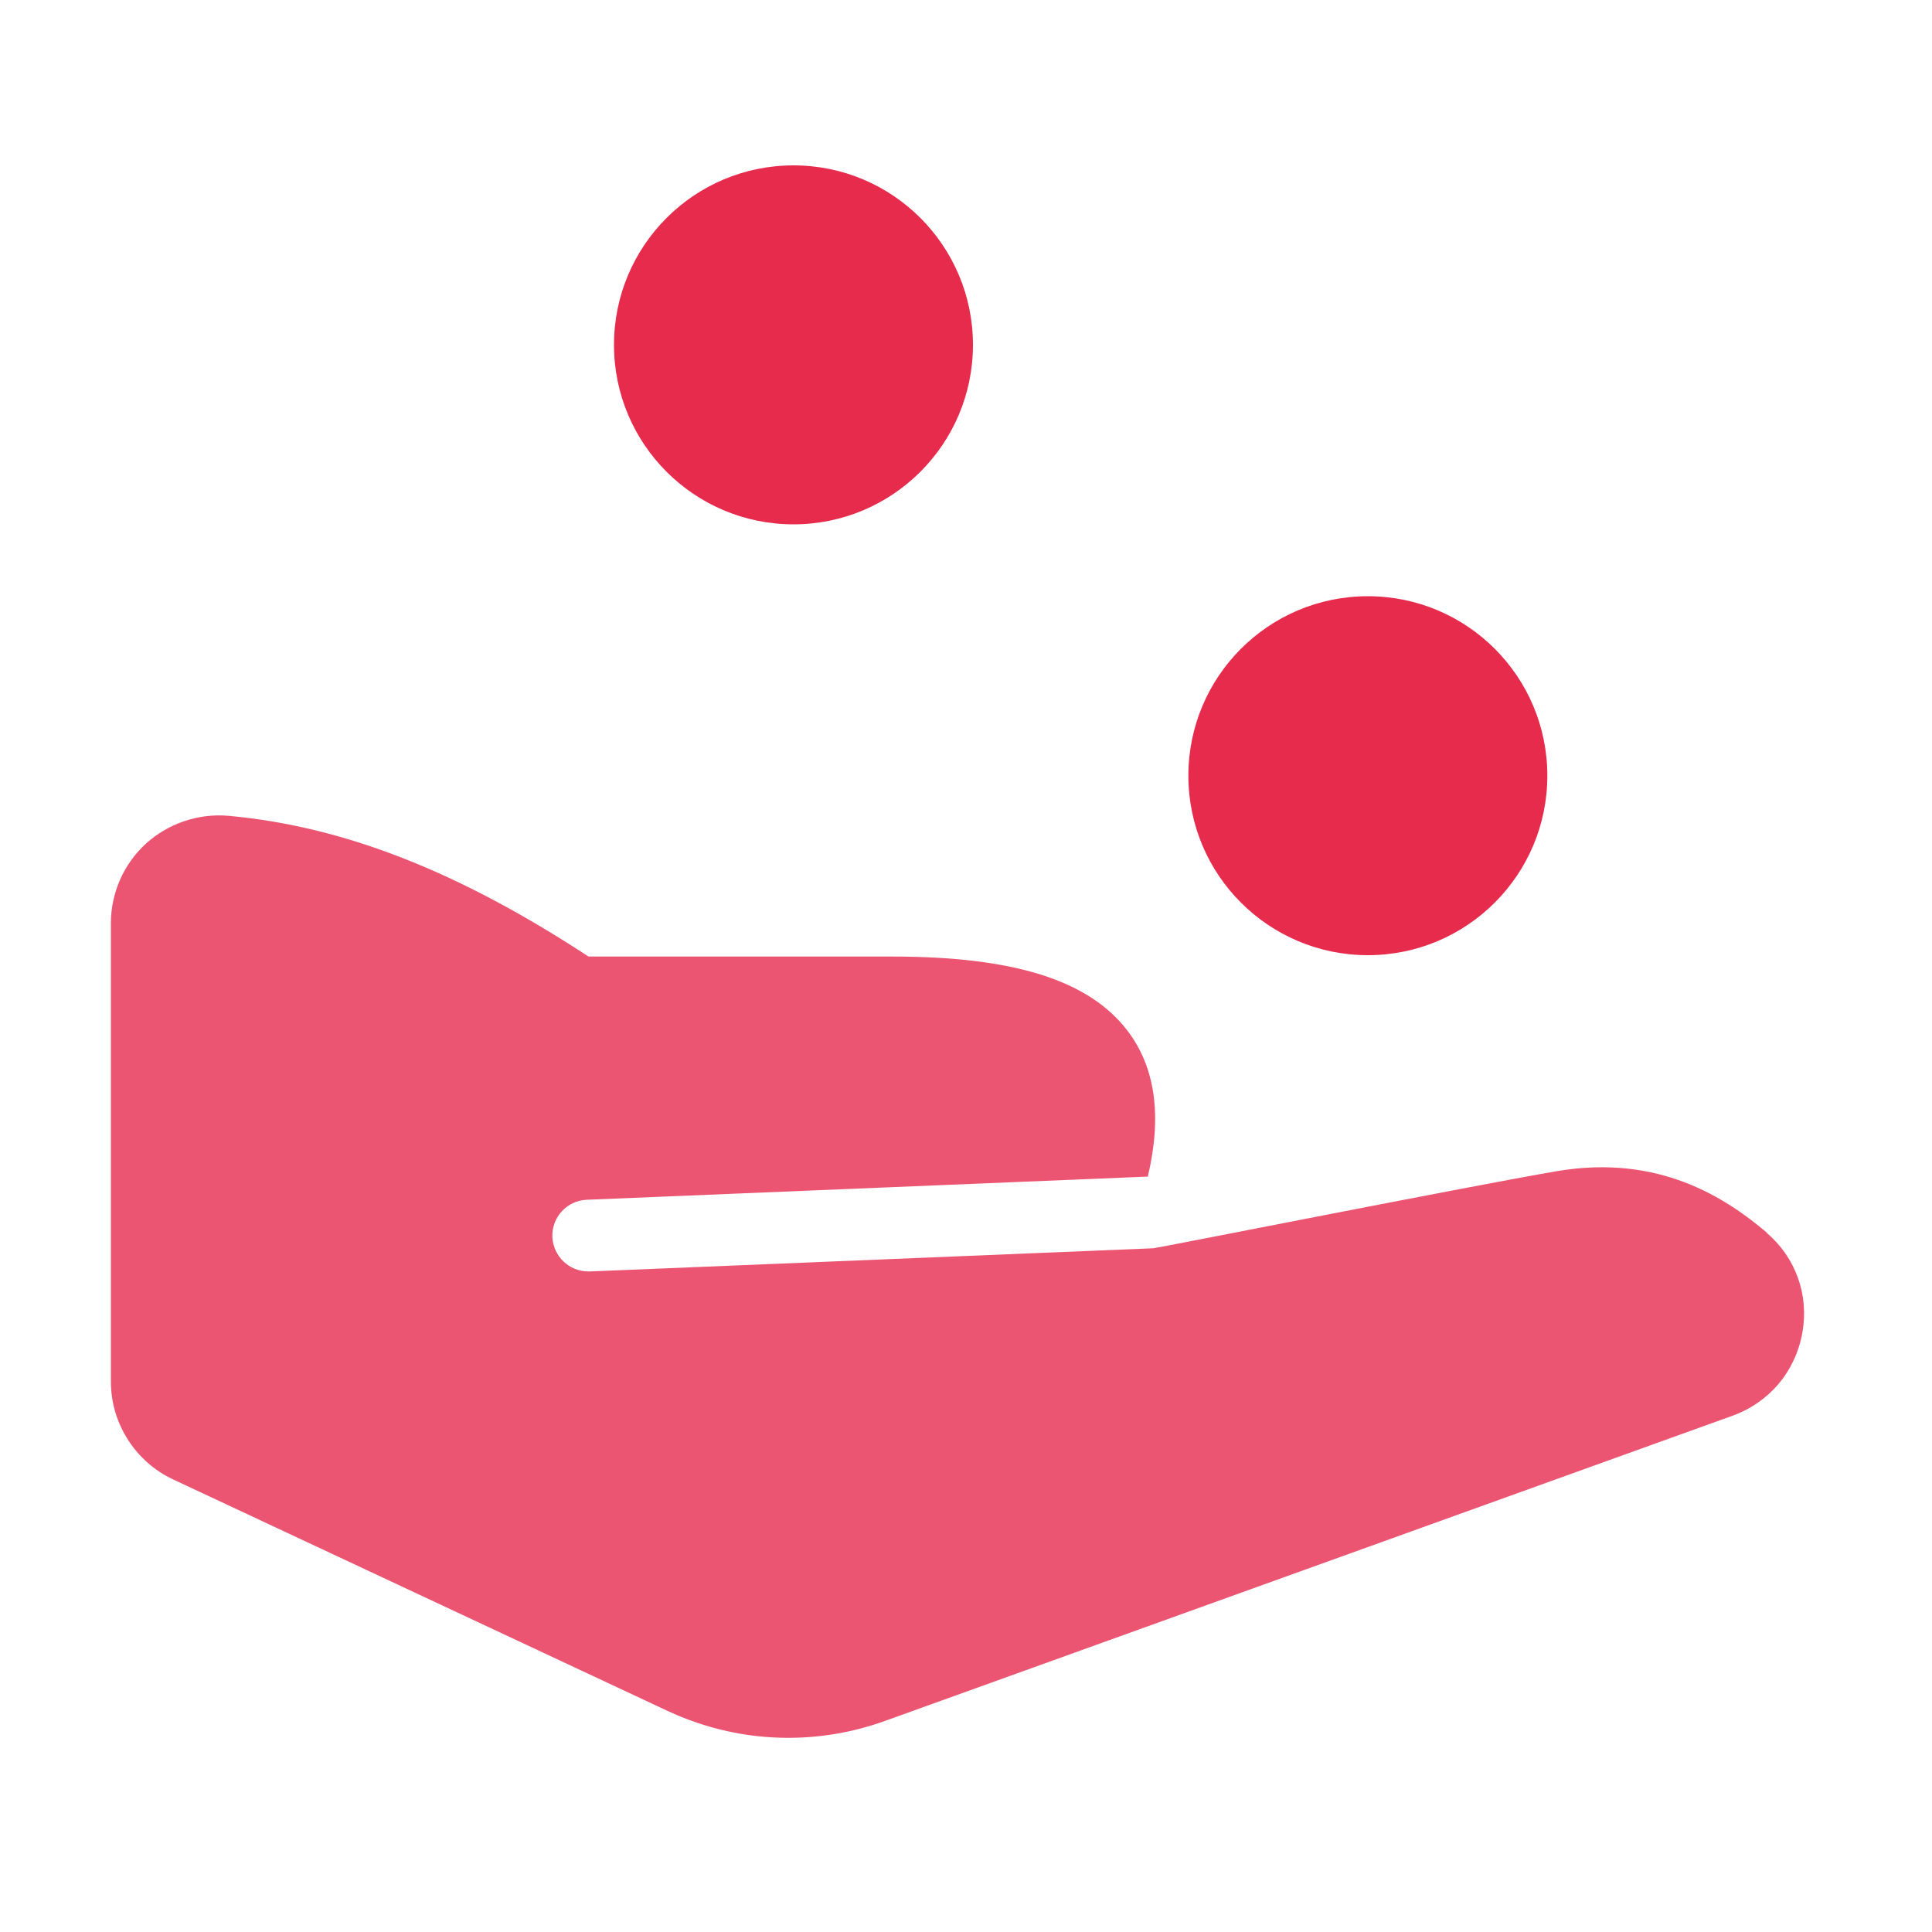 <?xml version="1.0" encoding="UTF-8"?>
<svg xmlns="http://www.w3.org/2000/svg" id="transport" viewBox="0 0 100 100">
  <circle cx="70.8" cy="40.15" r="9.29" style="fill:#e62b4d;"></circle>
  <circle cx="41.07" cy="17.85" r="9.29" style="fill:#e62b4d;"></circle>
  <path d="m91.45,63.8c-2.13-1.8-5.58-4.08-10.87-3.18-4.28.73-20.68,3.98-20.88,3.99l-29.17,1.2s-.05,0-.08,0c-.99,0-1.81-.78-1.86-1.78-.04-1.03.76-1.89,1.78-1.93l29.05-1.2v-.04c.73-3.11.38-5.63-1.07-7.52-2-2.61-5.87-3.83-12.2-3.83h-15.69c-6.73-4.41-12.65-6.73-18.59-7.28-1.58-.15-3.15.38-4.32,1.44-1.15,1.05-1.81,2.55-1.81,4.11v23.74c0,2.15,1.26,4.13,3.21,5.05l25.59,11.98c1.99.93,4.12,1.4,6.26,1.4,1.69,0,3.38-.29,5.02-.88l43.85-15.79c1.91-.69,3.26-2.29,3.62-4.3.35-1.97-.35-3.9-1.86-5.18Z" style="fill:#eb5571;"></path>
</svg>

